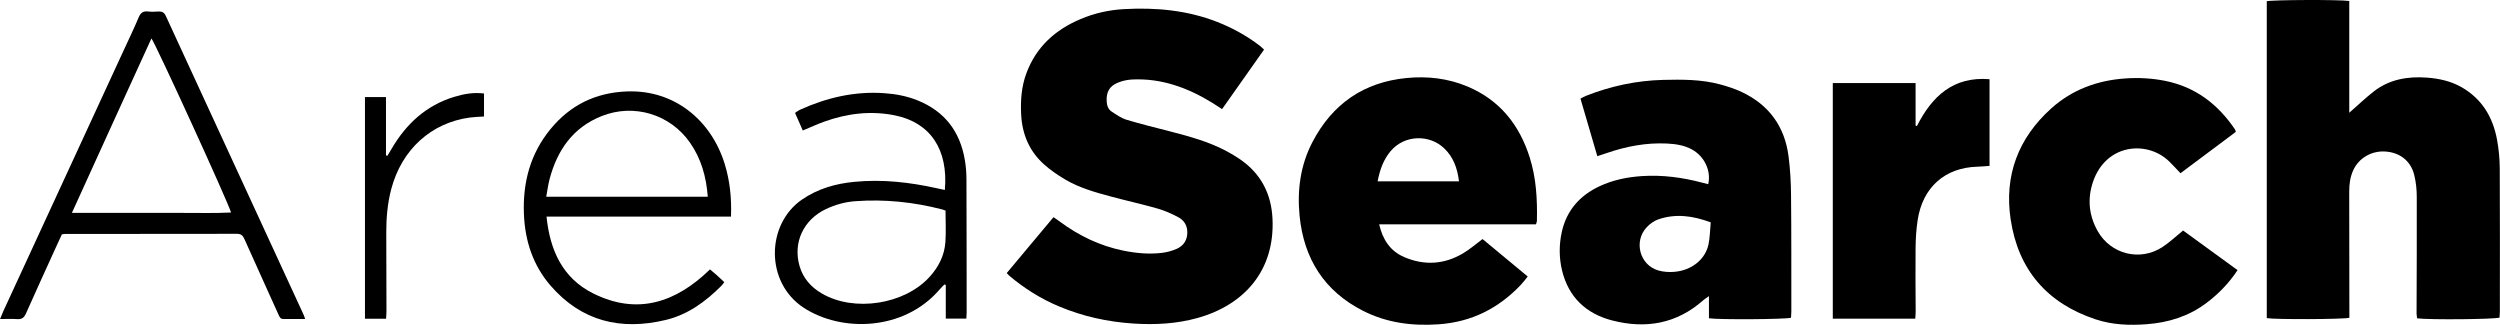 <?xml version="1.0" encoding="UTF-8"?><svg id="Layer_2" xmlns="http://www.w3.org/2000/svg" viewBox="0 0 506.7 65.84"><g id="Layer_1-2"><path d="m204.04,55.35c3.18-3.8,6.28-7.51,9.48-11.33.43.29.83.55,1.21.84,3.9,2.9,8.18,4.97,12.96,5.94,2.56.52,5.15.76,7.74.46,1.02-.12,2.07-.39,3.01-.8,1.32-.57,2.12-1.62,2.2-3.13.08-1.51-.58-2.66-1.86-3.33-1.32-.68-2.7-1.32-4.13-1.72-3.12-.89-6.29-1.59-9.42-2.43-3.23-.87-6.47-1.76-9.37-3.49-1.49-.89-2.96-1.88-4.25-3.04-2.98-2.66-4.43-6.09-4.64-10.07-.15-2.87.05-5.69,1.06-8.41,1.99-5.35,5.85-8.82,11.01-10.99,2.79-1.18,5.72-1.83,8.72-2,6.49-.37,12.87.21,18.99,2.61,3.08,1.21,5.96,2.8,8.6,4.82.27.21.51.46.85.77-2.84,4.03-5.66,8.01-8.51,12.06-.71-.46-1.33-.87-1.96-1.26-4.99-3.07-10.31-5.03-16.27-4.74-.98.05-1.99.27-2.89.64-1.74.72-2.37,1.93-2.27,3.8.05.85.31,1.61,1.02,2.07.95.62,1.92,1.32,2.99,1.64,2.96.9,5.96,1.62,8.96,2.4,3.82.99,7.62,2.03,11.14,3.87,1.01.53,2.01,1.12,2.95,1.77,4.2,2.9,6.31,6.96,6.55,12.03.5,10.47-5.69,17.44-15.14,20.1-4.28,1.2-8.66,1.43-13.07,1.14-5.22-.34-10.26-1.45-15.1-3.49-3.67-1.54-6.99-3.63-10.03-6.19-.15-.13-.27-.28-.54-.56Z"/><path d="m476.15,22.85c1.81-1.58,3.32-3.03,4.96-4.31,3.16-2.46,6.85-3.09,10.75-2.81,2.46.18,4.83.69,7.01,1.92,4.17,2.37,6.38,6.08,7.23,10.66.35,1.91.54,3.87.55,5.81.05,9.7.03,19.39.02,29.09,0,.39-.04.79-.06,1.16-1.12.36-14.33.47-16.7.15-.04-.3-.12-.63-.12-.95.02-7.9.07-15.79.04-23.69,0-1.48-.16-3.01-.52-4.44-.71-2.85-2.91-4.53-5.85-4.73-2.82-.18-5.42,1.34-6.54,3.87-.6,1.35-.78,2.78-.78,4.24.01,7.95.02,15.89.03,23.84,0,.59,0,1.19,0,1.75-1.24.32-15.05.37-16.74.07V.25c1.07-.29,14.79-.35,16.72-.05v22.65Z"/><path d="m323.75,31.67c-1.16-3.95-2.27-7.77-3.42-11.68.37-.19.7-.4,1.05-.54,5.06-2,10.3-3.13,15.75-3.26,3.85-.09,7.7-.1,11.45.9,1.54.41,3.07.91,4.5,1.59,5.48,2.6,8.64,6.98,9.42,12.97.34,2.62.49,5.27.51,7.92.08,7.85.05,15.69.06,23.54,0,.44-.05.88-.07,1.29-1.13.33-14.48.42-16.63.11v-4.49c-.54.39-.87.58-1.14.82-5.4,4.8-11.69,5.86-18.47,4.11-5.27-1.36-8.85-4.7-10.16-10.13-.62-2.56-.62-5.18-.07-7.74.96-4.41,3.64-7.46,7.7-9.35,2.71-1.26,5.58-1.84,8.54-2.04,4.12-.27,8.17.26,12.15,1.31.43.11.87.22,1.3.33.64-2.68-.75-5.64-3.3-7.04-1.57-.86-3.3-1.11-5.06-1.2-4.2-.2-8.24.57-12.2,1.93-.6.21-1.2.4-1.93.64Zm22.99,13.4c-3.62-1.34-7.11-1.83-10.66-.6-.86.3-1.69.91-2.32,1.58-2.72,2.89-1.4,7.73,2.4,8.78,1.03.29,2.18.36,3.25.26,3.45-.3,6.21-2.51,6.86-5.52.31-1.44.31-2.95.46-4.5Z"/><path d="m311.32,45.47h-31.79c.72,3.11,2.25,5.41,5.04,6.62,4.06,1.76,8.1,1.53,11.92-.72,1.37-.8,2.58-1.87,3.99-2.92,2.97,2.46,6,4.97,9.16,7.59-.49.6-.89,1.16-1.36,1.65-4.54,4.81-10.05,7.58-16.71,8.04-5.34.37-10.48-.29-15.28-2.72-7.88-3.99-12.03-10.57-12.89-19.26-.51-5.22.16-10.3,2.63-15,4.04-7.7,10.36-12.09,19.06-12.94,4.24-.41,8.38.06,12.33,1.72,6.52,2.73,10.52,7.74,12.62,14.37,1.33,4.2,1.56,8.53,1.46,12.9,0,.14-.08.28-.19.67Zm-32.1-8.72h16.49c-.32-2.59-1.1-4.84-2.94-6.63-3.07-2.99-8.17-2.77-10.92.51-1.44,1.72-2.18,3.76-2.63,6.12Z"/><path d="m453.14,26.74c-3.75,2.8-7.46,5.58-11.2,8.37-.81-.84-1.53-1.66-2.31-2.41-4.43-4.29-12.79-3.59-15.42,4.15-1.16,3.42-.85,6.81.95,9.99,2.65,4.69,8.55,6.18,13.08,3.26,1.45-.94,2.72-2.16,4.23-3.38,3.56,2.59,7.26,5.28,11.04,8.03-1.75,2.65-3.86,4.81-6.3,6.65-3.58,2.7-7.65,3.97-12.09,4.31-3.53.27-7,.13-10.36-.98-9.83-3.25-15.71-10.04-17.24-20.26-1.34-8.89,1.54-16.49,8.23-22.5,4.23-3.8,9.34-5.68,14.99-6.07,2.7-.19,5.38-.05,8.05.48,6.19,1.23,10.77,4.76,14.23,9.9.05.08.05.19.13.45Z"/><path d="m388.19,64.59h-16.72V16.83h16.78v8.61c.09.04.18.07.27.11,3.05-6.01,7.33-10.09,14.72-9.5v17.57c-.86.06-1.7.15-2.53.17-6.42.19-11.05,4.09-12.05,10.9-.27,1.82-.39,3.68-.41,5.52-.05,4.3,0,8.6.02,12.9,0,.44-.05.88-.08,1.48Z"/><path d="m61.85,64.65c-1.6,0-3.03.01-4.46,0-.62,0-.78-.53-.99-.99-.66-1.46-1.32-2.91-1.98-4.37-1.63-3.6-3.26-7.19-4.86-10.79-.31-.7-.64-1.11-1.52-1.11-11.64.03-23.28.02-34.92.03-.15,0-.3.04-.57.07-.33.7-.69,1.46-1.03,2.22-2.09,4.59-4.19,9.18-6.24,13.79-.37.84-.82,1.25-1.78,1.18-1.08-.08-2.17-.02-3.49-.02.29-.7.48-1.19.7-1.67C8.86,45.31,17.03,27.63,25.19,9.94c.98-2.13,2.01-4.25,2.91-6.41.39-.94.92-1.32,1.92-1.2.69.08,1.4.05,2.1,0,.73-.04,1.16.19,1.49.91,9.32,20.24,18.66,40.46,27.99,60.69.06.13.1.28.24.71ZM14.57,43.15h10.9c3.6,0,7.19.02,10.79,0,3.5-.03,7.02.11,10.57-.08-.58-2.06-15.37-34.39-16.14-35.28-5.35,11.74-10.72,23.43-16.12,35.36Z"/><path d="m148.16,43.9h-37.39c.69,6.84,3.27,12.47,9.42,15.55,8.98,4.5,16.82,1.87,23.71-4.85.45.38.88.73,1.29,1.09.52.46,1.02.95,1.61,1.49-.23.3-.41.58-.65.81-3.2,3.18-6.76,5.79-11.23,6.86-9.1,2.18-17.06.28-23.33-6.96-3.56-4.11-5.18-9.05-5.4-14.46-.27-6.43,1.29-12.31,5.43-17.32,3.99-4.83,9.12-7.35,15.48-7.58,9.65-.35,17.09,5.9,19.8,14.75,1.03,3.37,1.4,6.83,1.26,10.61Zm-4.71-4.04c-.3-4.03-1.33-7.68-3.58-10.92-4.01-5.78-11.39-8.02-17.93-5.41-5.83,2.32-8.99,6.9-10.55,12.77-.3,1.13-.44,2.31-.68,3.57h32.74Z"/><path d="m162.71,26.46c-.52-1.19-1.02-2.33-1.57-3.58.34-.22.63-.46.97-.62,5.45-2.48,11.13-3.8,17.15-3.37,2.3.16,4.55.58,6.7,1.45,5.48,2.2,8.61,6.29,9.59,12.06.23,1.32.33,2.68.33,4.03.04,8.95.03,17.89.04,26.84,0,.4-.04.79-.06,1.3h-4.17v-6.81c-.09-.04-.18-.07-.27-.11-.33.34-.67.66-.98,1.02-7.24,8.45-19.91,8.71-27.57,3.69-7.8-5.12-7.63-16.93-.27-21.95,3.19-2.17,6.73-3.18,10.51-3.55,5.68-.56,11.26.07,16.79,1.3.53.12,1.06.23,1.6.34.73-8.23-2.97-13.68-10.15-15.12-4.87-.98-9.64-.39-14.28,1.27-1.44.52-2.84,1.17-4.38,1.81Zm28.94,16.23c-.3-.11-.48-.19-.67-.24-5.79-1.5-11.68-2.11-17.65-1.67-2.05.15-4.03.7-5.9,1.58-4.58,2.15-6.75,6.8-5.38,11.55.71,2.47,2.31,4.28,4.5,5.56,6.56,3.85,16.84,2.25,21.92-3.42,1.79-1.99,2.95-4.31,3.14-6.97.15-2.08.03-4.18.03-6.38Z"/><path d="m78.25,64.6h-4.28V19.67h4.26v11.81c.1.03.19.07.29.1.29-.48.58-.96.86-1.44,2.96-5.06,7.02-8.8,12.72-10.52,1.91-.58,3.87-.94,6-.67v4.66c-.98.07-1.92.09-2.85.21-7.87,1.06-13.83,6.49-15.95,14.5-.77,2.92-1.02,5.9-1.01,8.91.01,5.3.03,10.59.04,15.89,0,.44-.05.88-.08,1.49Z"/></g></svg>